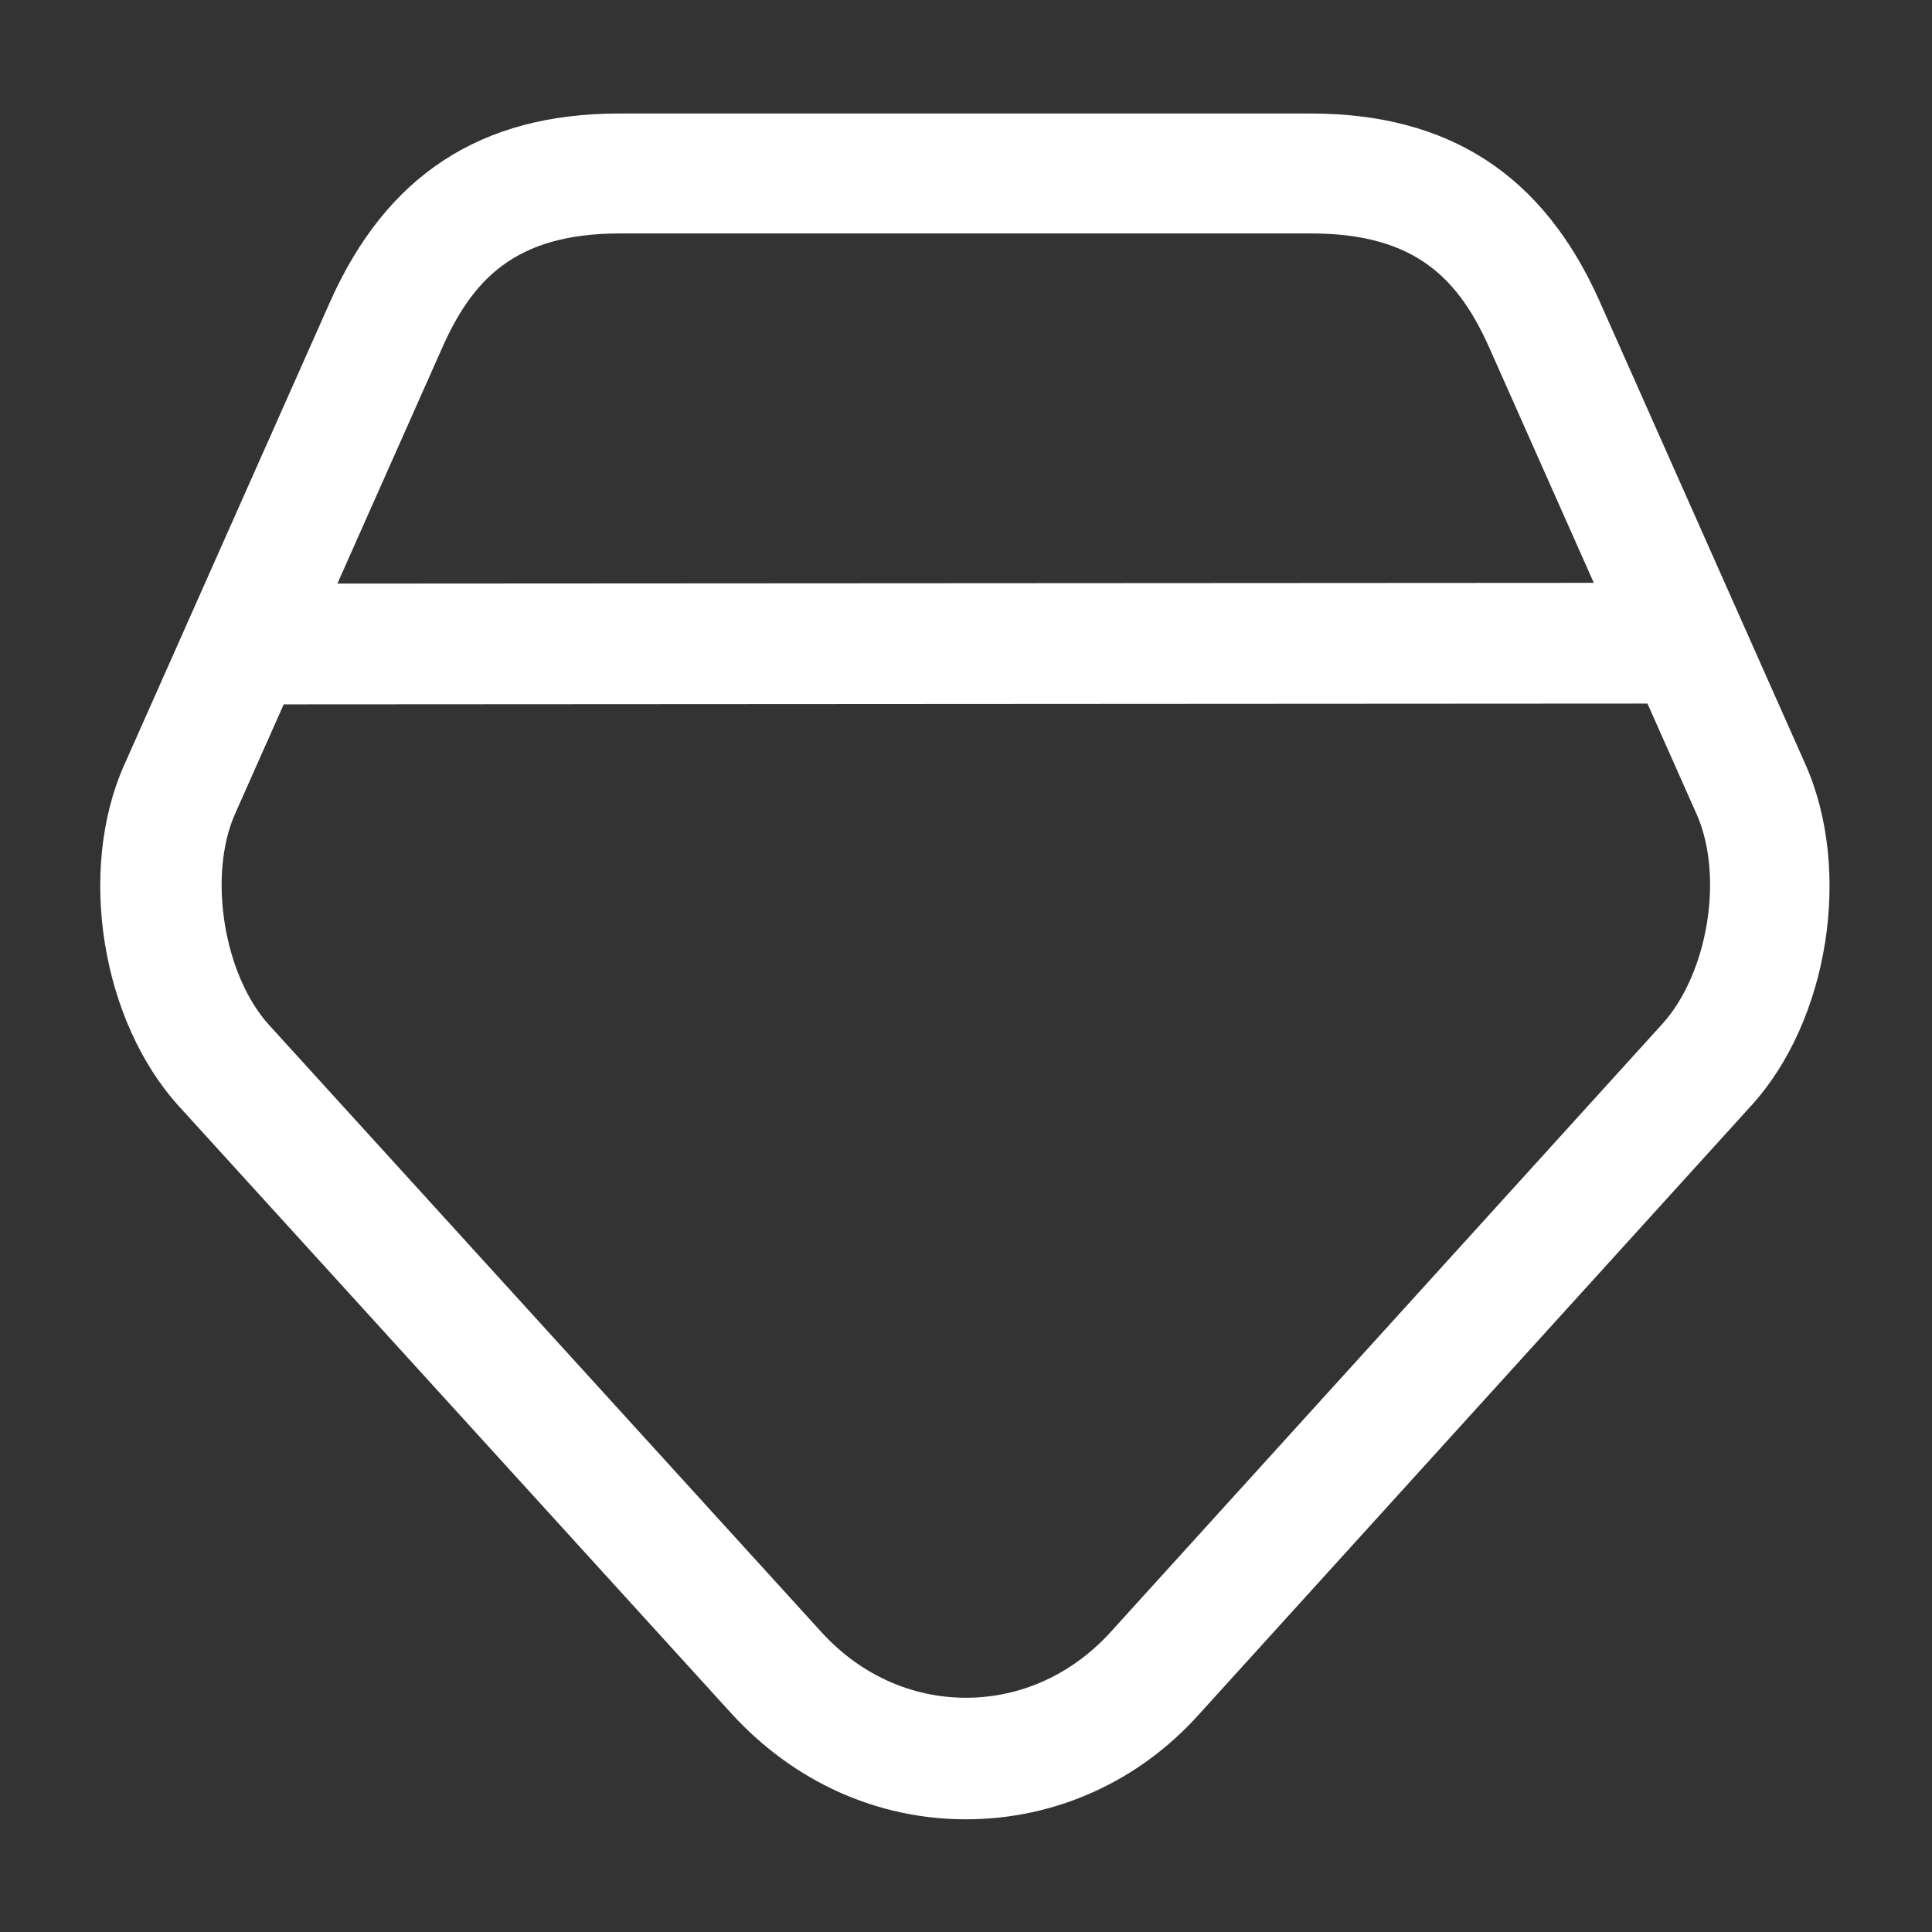 <svg width="198" height="198" viewBox="0 0 198 198" fill="none" xmlns="http://www.w3.org/2000/svg">
<rect x="0" y="0" width="198" height="198" fill="#333333" stroke="none"/>
<path d="M98.999 186.45C89.841 186.45 81.344 182.573 74.991 175.643L18.396 113.438C10.394 104.693 7.919 89.265 12.704 78.458L33.824 30.938C39.599 17.985 49.251 11.633 63.441 11.633H134.309V17.82V11.633C148.499 11.633 158.151 17.903 163.926 30.855L185.046 78.375C189.831 89.183 187.439 104.61 179.436 113.355L122.924 175.643C116.736 182.573 108.156 186.45 98.999 186.45ZM134.391 23.925H63.524C52.716 23.925 48.344 28.71 45.209 35.888L24.089 83.408C21.284 89.76 22.934 99.908 27.554 105.023L84.149 167.228C88.109 171.6 93.389 173.993 98.999 173.993C104.609 173.993 109.889 171.6 113.849 167.228L170.361 104.94C175.064 99.743 176.714 89.678 173.826 83.325L152.706 35.805C149.571 28.71 145.199 23.925 134.391 23.925Z" fill="white"/>
<path d="M28.875 72.187C25.492 72.187 22.688 69.382 22.688 65.999C22.688 62.617 25.492 59.812 28.875 59.812L169.125 59.73C172.508 59.73 175.312 62.535 175.312 65.917C175.312 69.299 172.508 72.105 169.125 72.105L28.875 72.187Z" fill="white"/>
</svg>
